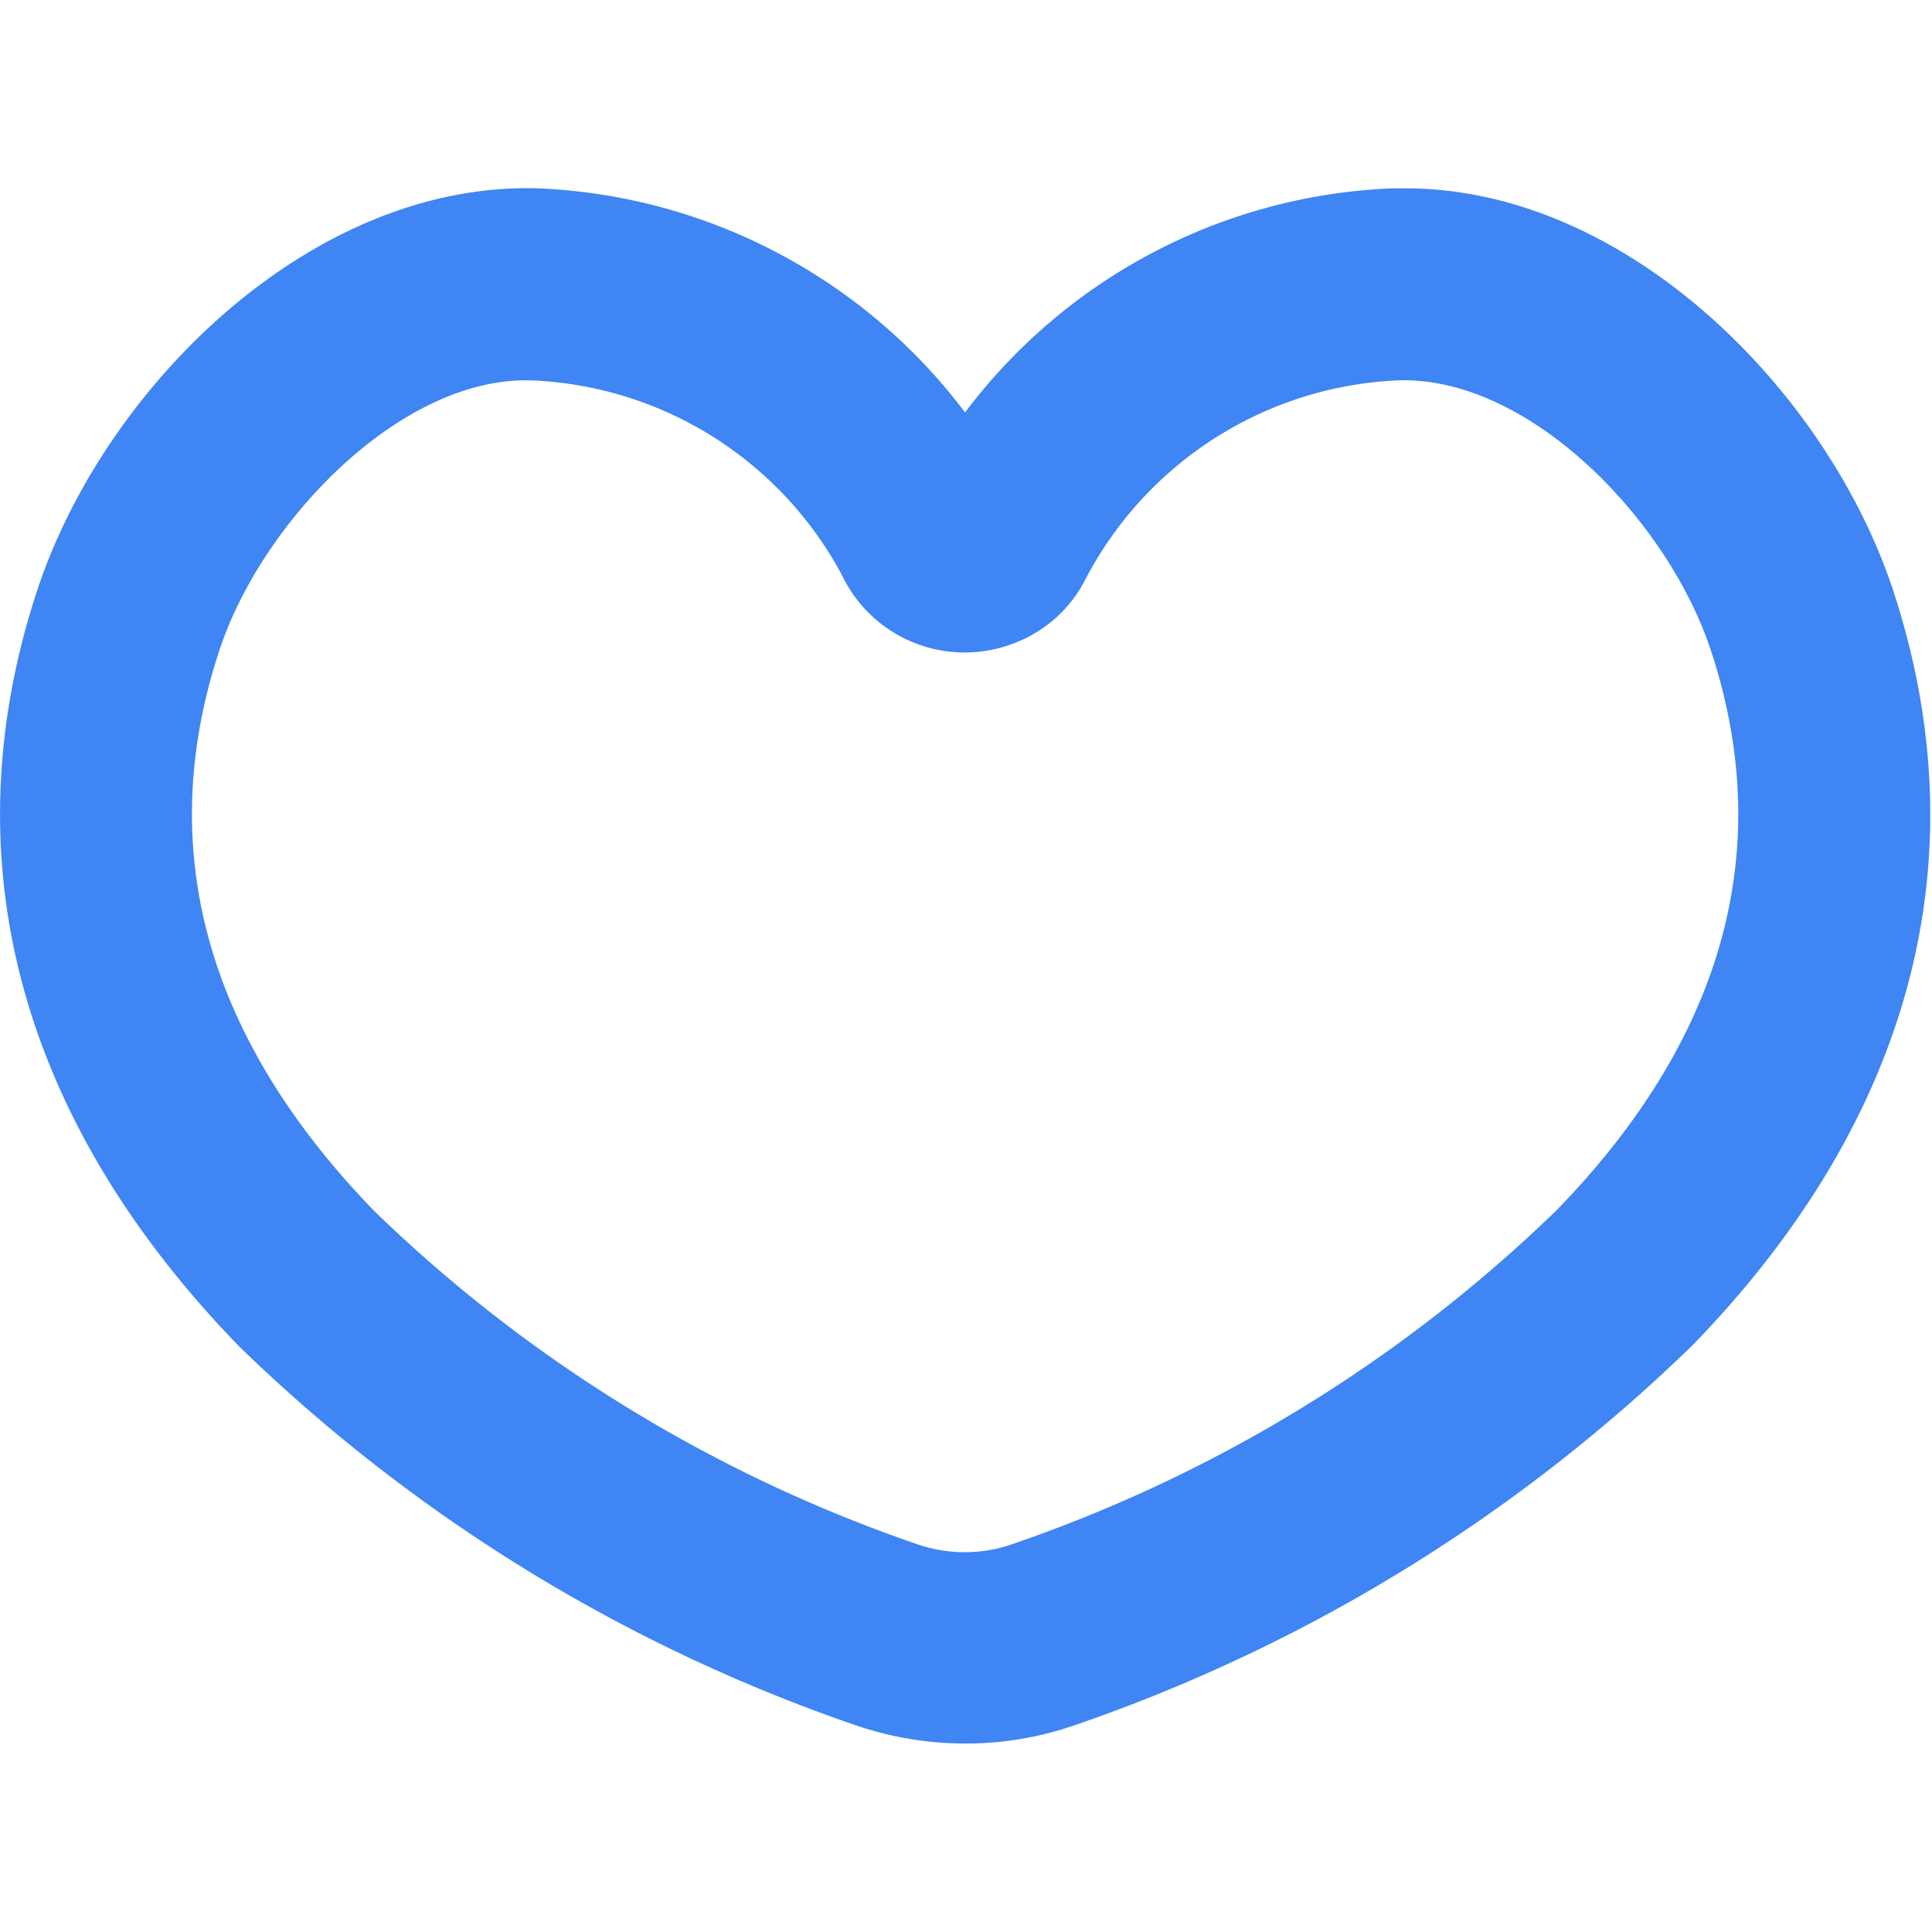 <svg xmlns="http://www.w3.org/2000/svg" xmlns:xlink="http://www.w3.org/1999/xlink" width="27" height="27" viewBox="0 0 27 27">
  <defs>
    <clipPath id="clip-_0000_CareHome_Logo_No_Scroll_Mobile">
      <rect width="27" height="27"/>
    </clipPath>
  </defs>
  <g id="_0000_CareHome_Logo_No_Scroll_Mobile" data-name="0000_CareHome_Logo_No_Scroll_Mobile" clip-path="url(#clip-_0000_CareHome_Logo_No_Scroll_Mobile)">
    <g id="Group_1935" data-name="Group 1935" transform="translate(0 2.632)">
      <path id="Path_113" data-name="Path 113" d="M988.882,193.832l-.114,0h-.058a7.859,7.859,0,0,0-5.981,3.132,7.878,7.878,0,0,0-6.006-3.133c-3.164-.069-6.028,2.8-6.958,5.61-1.236,3.745-.271,7.392,2.817,10.573a23.132,23.132,0,0,0,8.584,5.285,4.736,4.736,0,0,0,1.567.267,4.646,4.646,0,0,0,1.549-.263,23.161,23.161,0,0,0,8.623-5.313c3.06-3.156,4.025-6.8,2.791-10.548C994.776,196.665,991.979,193.832,988.882,193.832Zm2.126,14.269a20.453,20.453,0,0,1-7.608,4.675,2.032,2.032,0,0,1-1.354,0,20.415,20.415,0,0,1-7.569-4.647c-2.356-2.427-3.086-5.065-2.169-7.841.595-1.8,2.5-3.773,4.281-3.773h.054a5.158,5.158,0,0,1,4.365,2.722,1.9,1.9,0,0,0,2.351.972,1.856,1.856,0,0,0,1.061-.93,5.178,5.178,0,0,1,4.377-2.764c1.826-.047,3.754,1.955,4.354,3.772C994.067,203.059,993.337,205.7,991.008,208.1Z" transform="translate(-969.242 -193.832)" fill="#3f85f3"/>
    </g>
  </g>
</svg>

